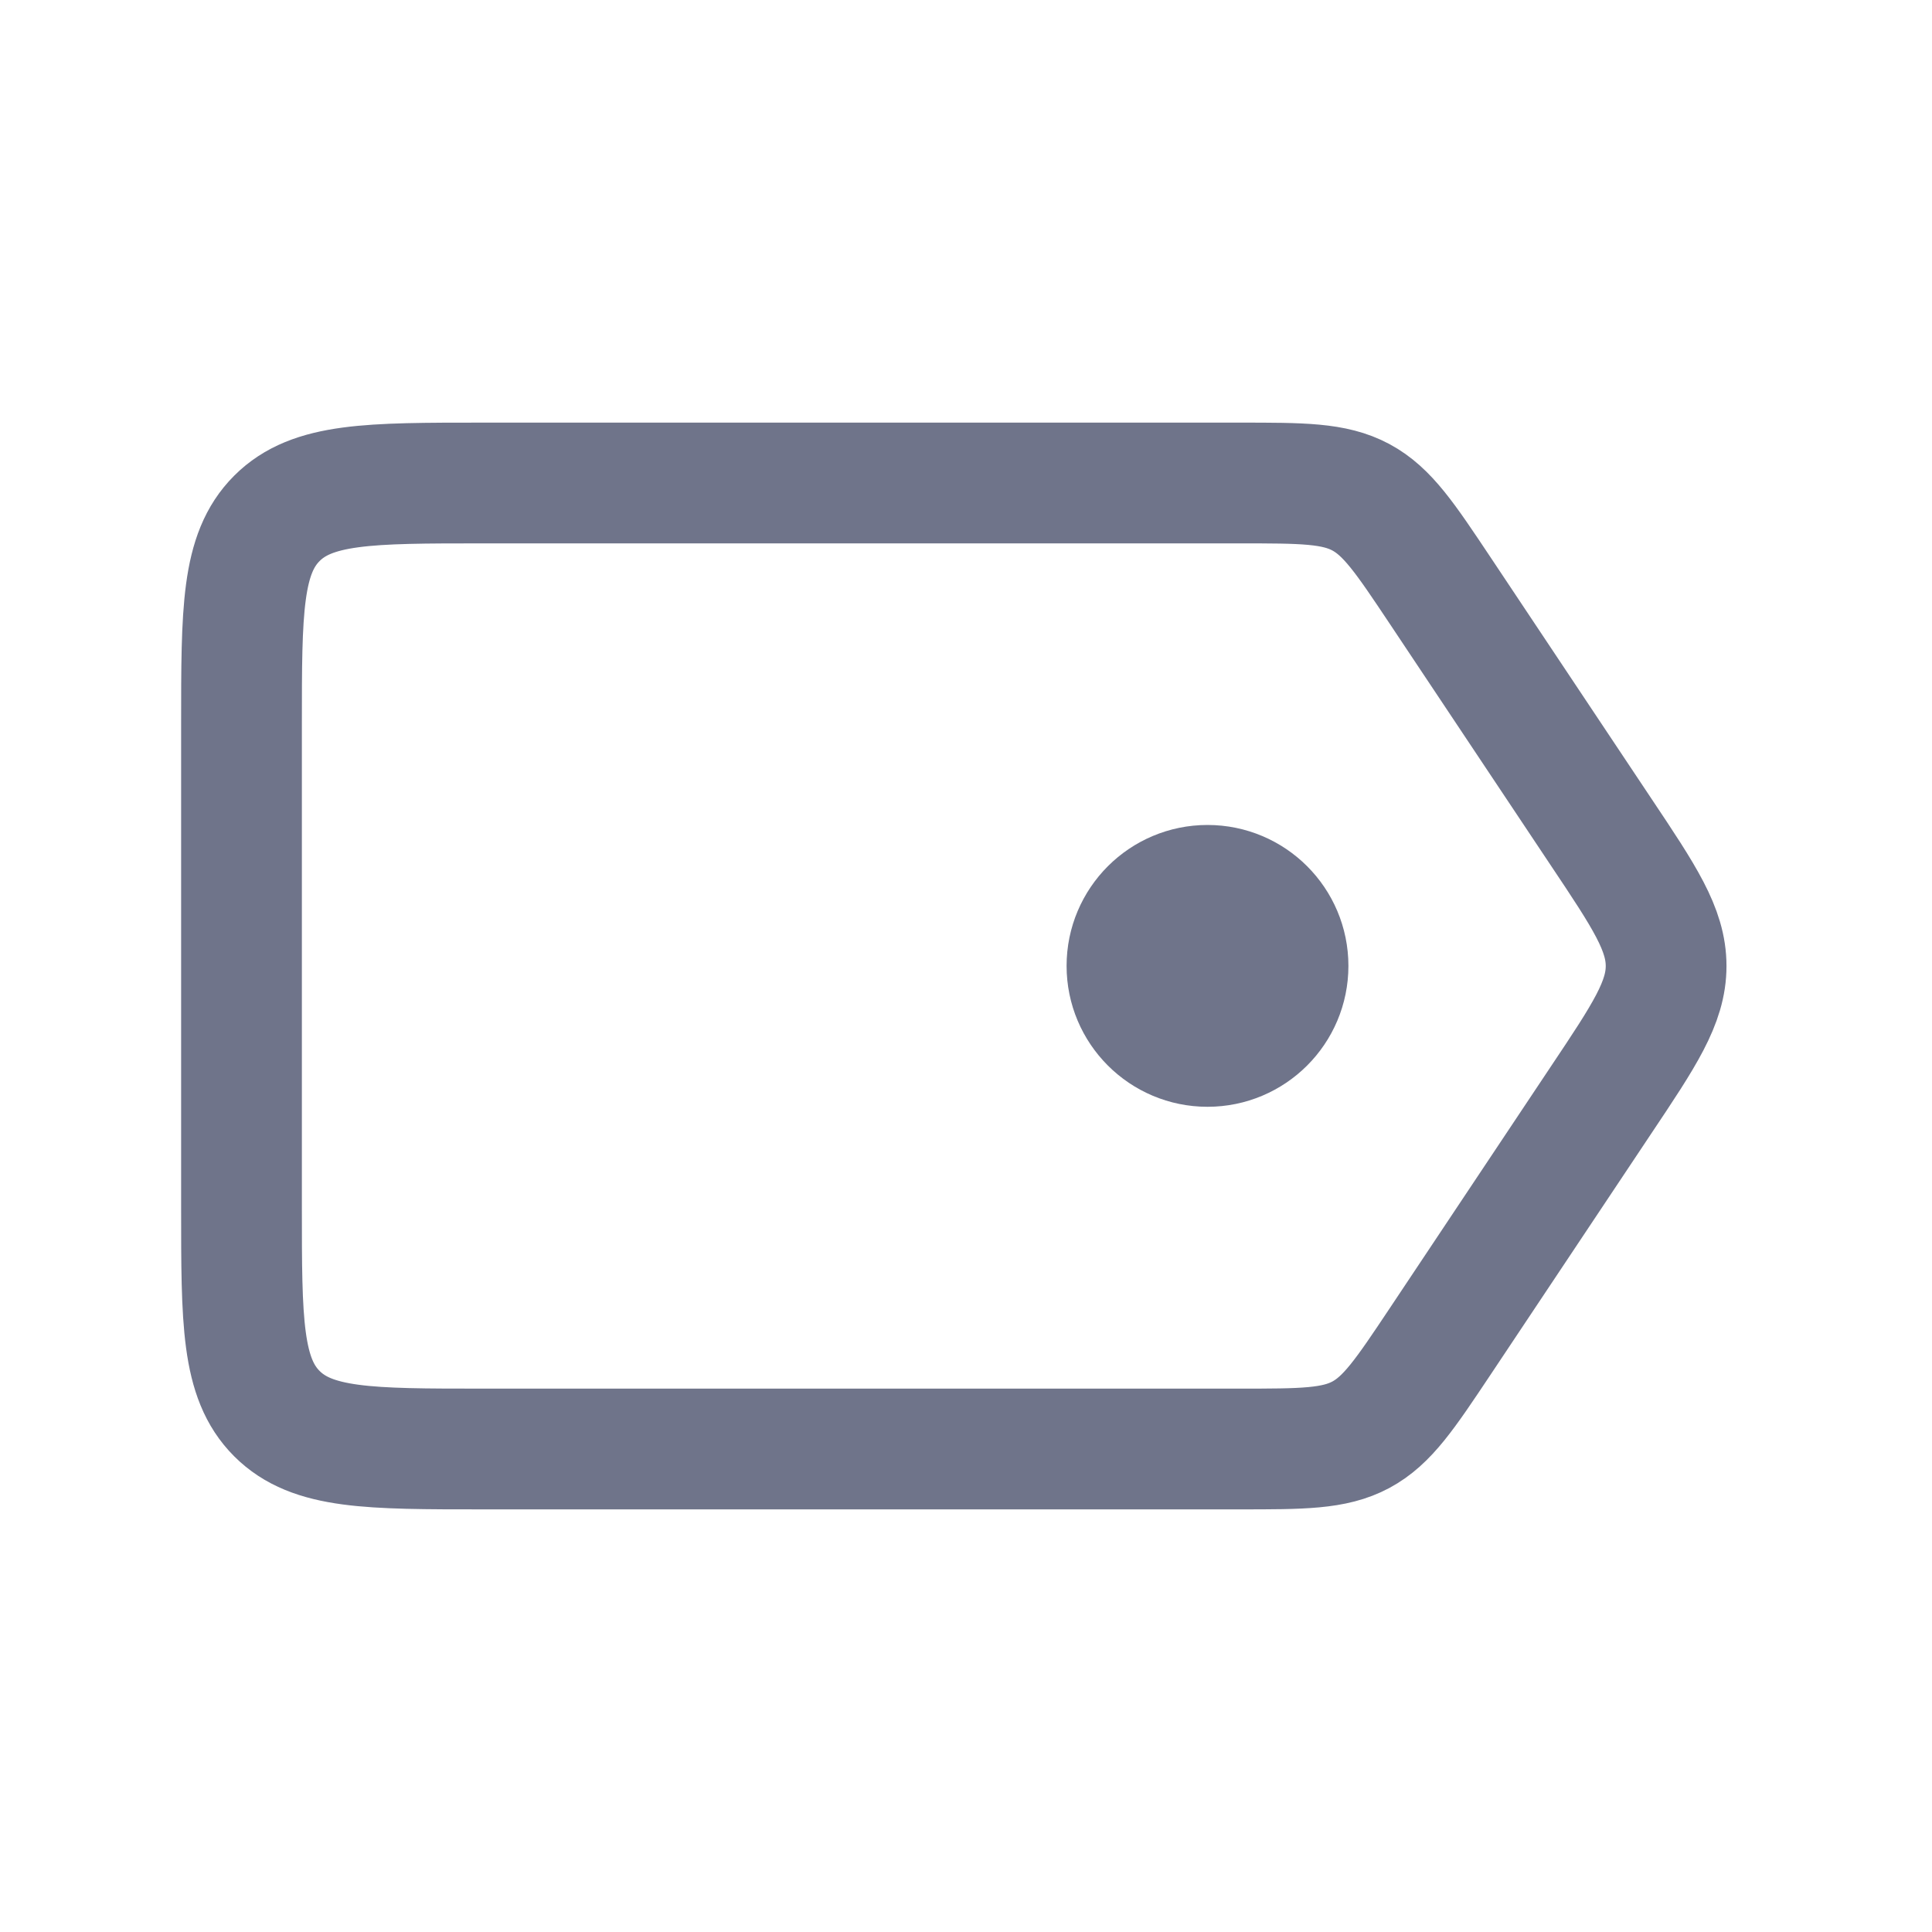 <svg width="16" height="16" viewBox="0 0 16 16" fill="none" xmlns="http://www.w3.org/2000/svg">
<path d="M2 6C2 5.057 2 4.586 2.293 4.293C2.586 4 3.057 4 4 4H10.263C10.787 4 11.049 4 11.27 4.118C11.491 4.237 11.636 4.455 11.927 4.891L13.26 6.891C13.619 7.428 13.798 7.697 13.798 8C13.798 8.303 13.619 8.572 13.26 9.109L11.927 11.109C11.636 11.545 11.491 11.763 11.27 11.882C11.049 12 10.787 12 10.263 12H4C3.057 12 2.586 12 2.293 11.707C2 11.414 2 10.943 2 10V6Z" stroke="#6F748A"/>
<circle cx="10" cy="7.999" r="0.667" fill="#6F748A" stroke="#6F748A"/>
</svg>
